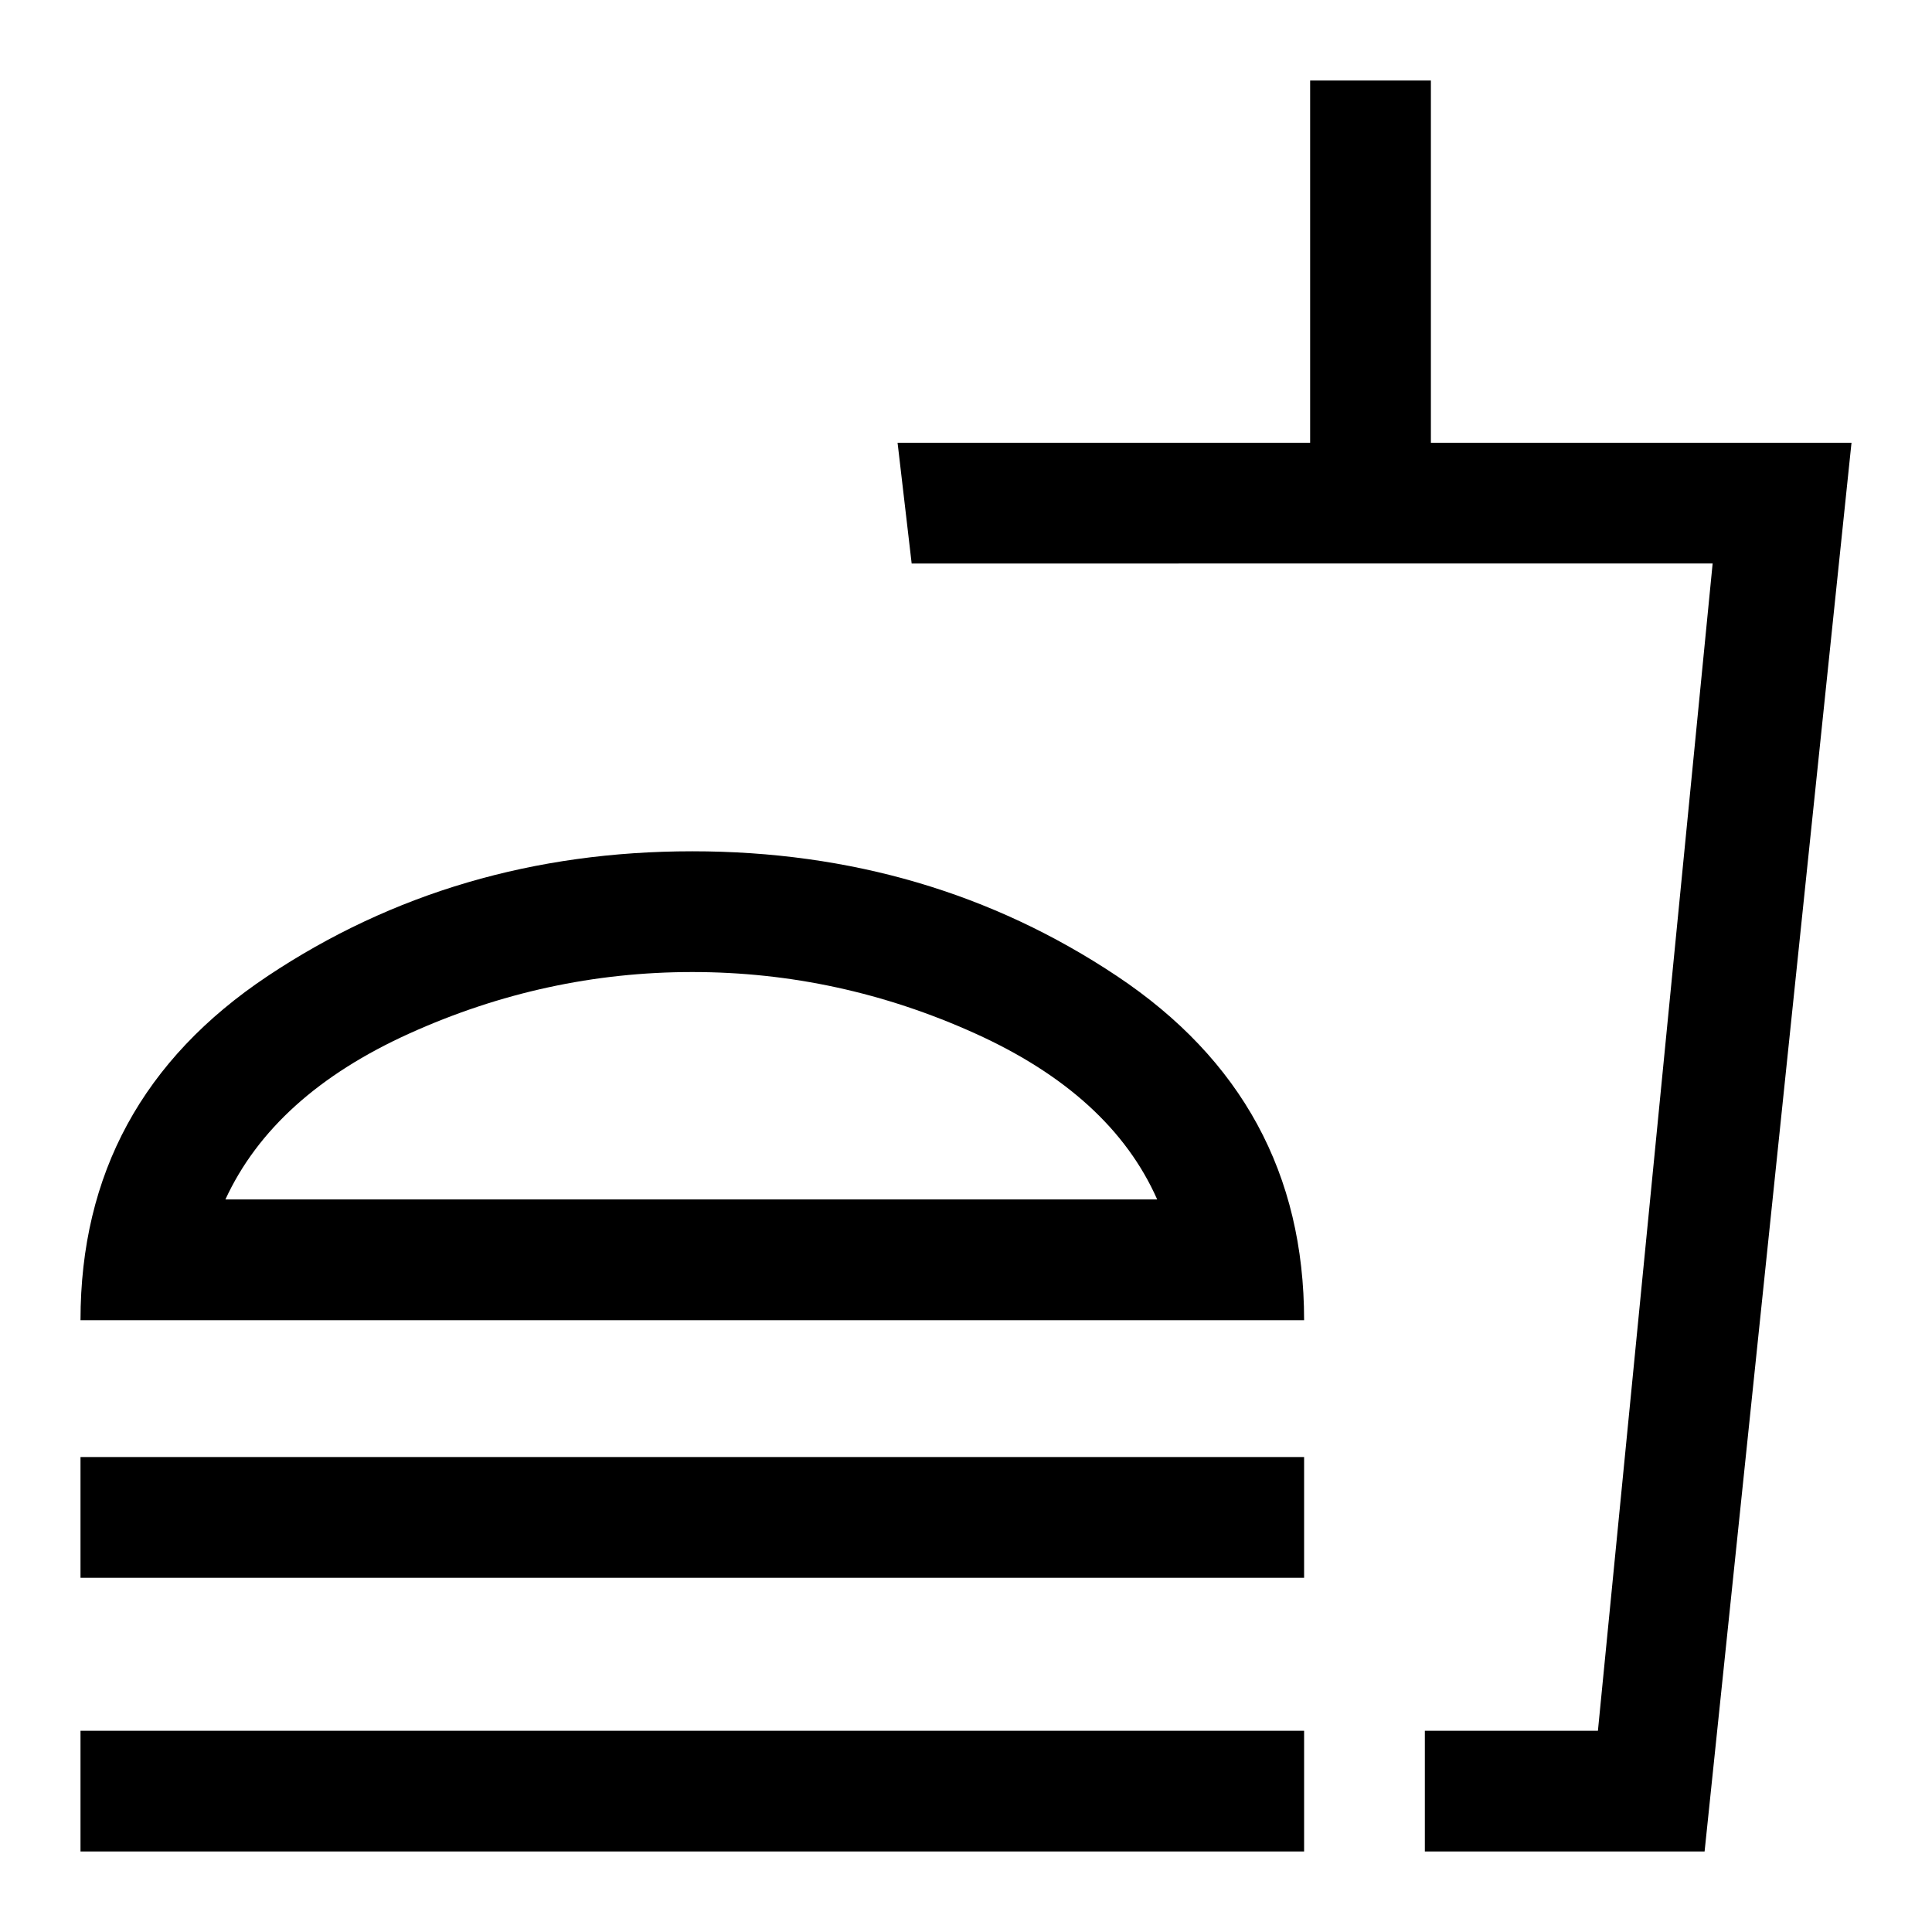 <svg xmlns="http://www.w3.org/2000/svg" width="48" height="48" viewBox="0 -960 960 960"><path d="M575-364q-23-52-90.5-82.5T344-477q-73 0-140.5 30.5T112-364h463ZM40-304q0-109 93-171t211-62q118 0 211 62t93 171H40Zm0 128v-60h608v60H40ZM708-40v-60h86l57-580H453l-7-60h205v-180h60v180h209L847-40H708Zm0-60h86-86ZM40-40v-60h608v60H40Zm304-324Z"/></svg>